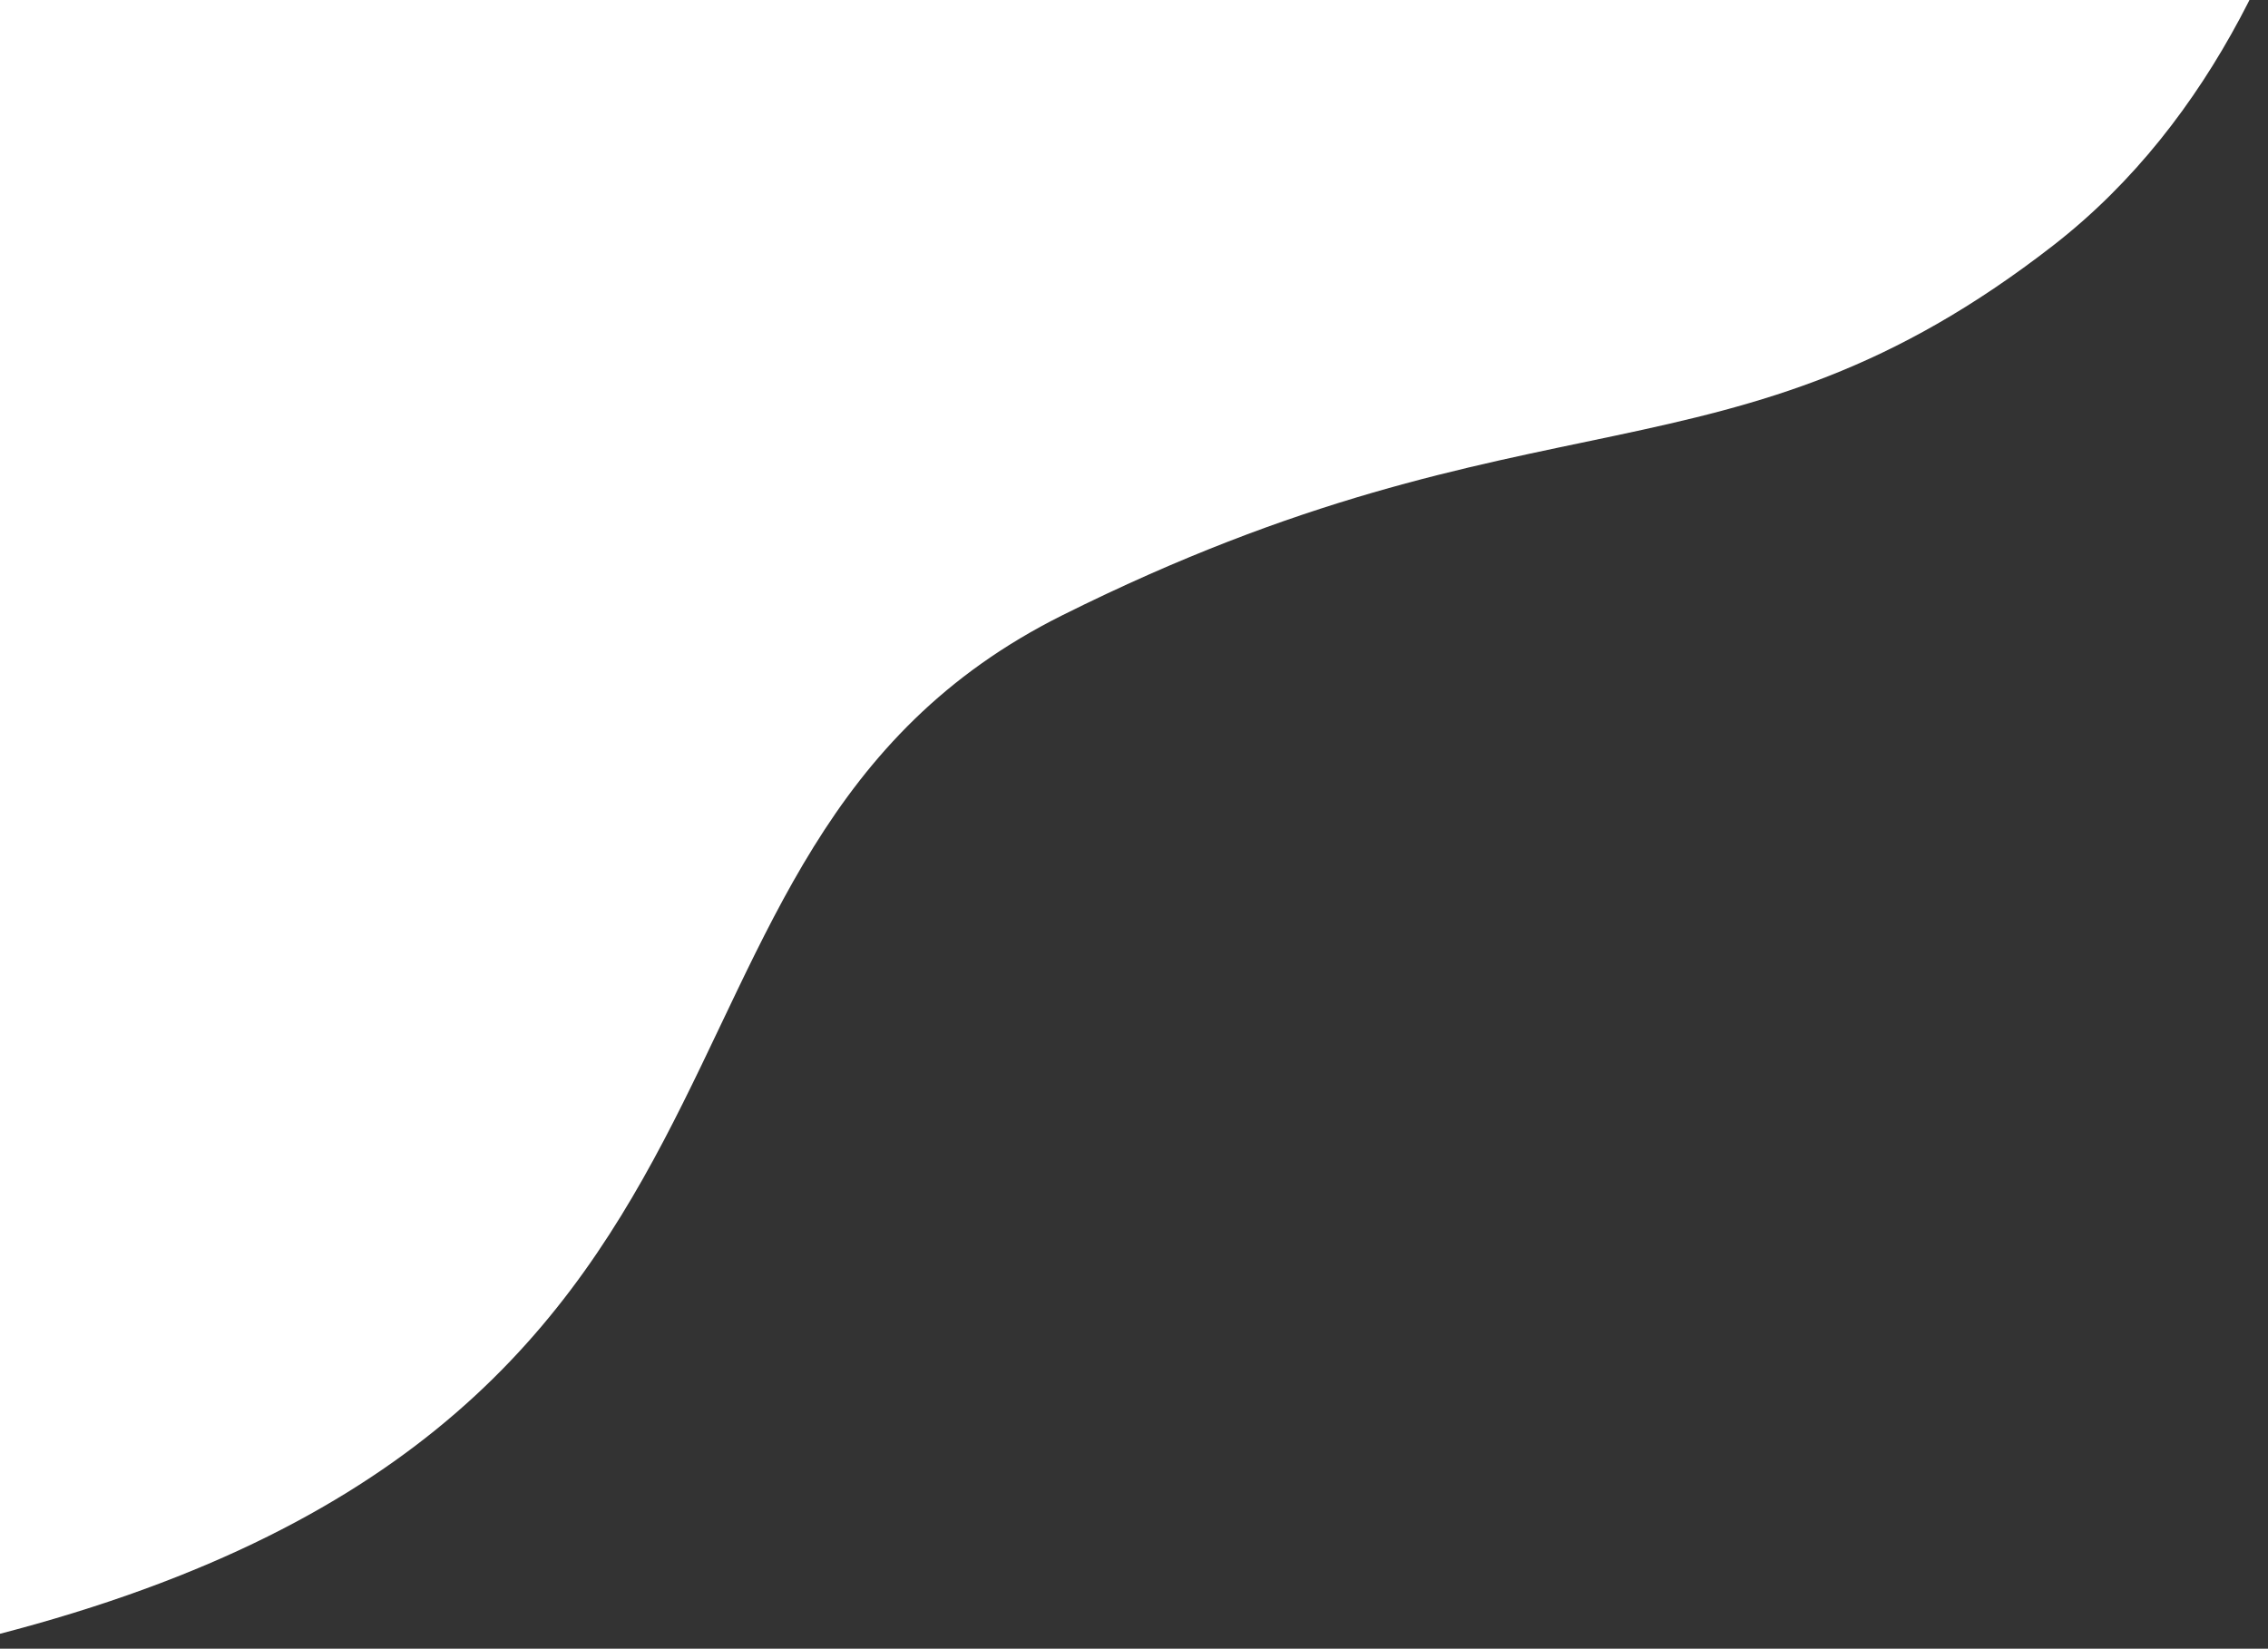 <svg xmlns="http://www.w3.org/2000/svg" width="425" height="309"><rect width="100%" height="100%" fill="#333333" stroke="none"/><defs><clipPath id="a"><path fill="#943c3c" d="M0 0h425v309H0z" opacity=".26"/></clipPath></defs><g clip-path="url(#a)"><path fill="#fff" d="M444.392-98.413s1.1 97.204-59.628 144.403-96.56 24.857-185.688 69.323S158.064 269.193-8.26 308.251s-162.953-77.53-162.953-77.53L-13.7-30.823Z"/></g></svg>
